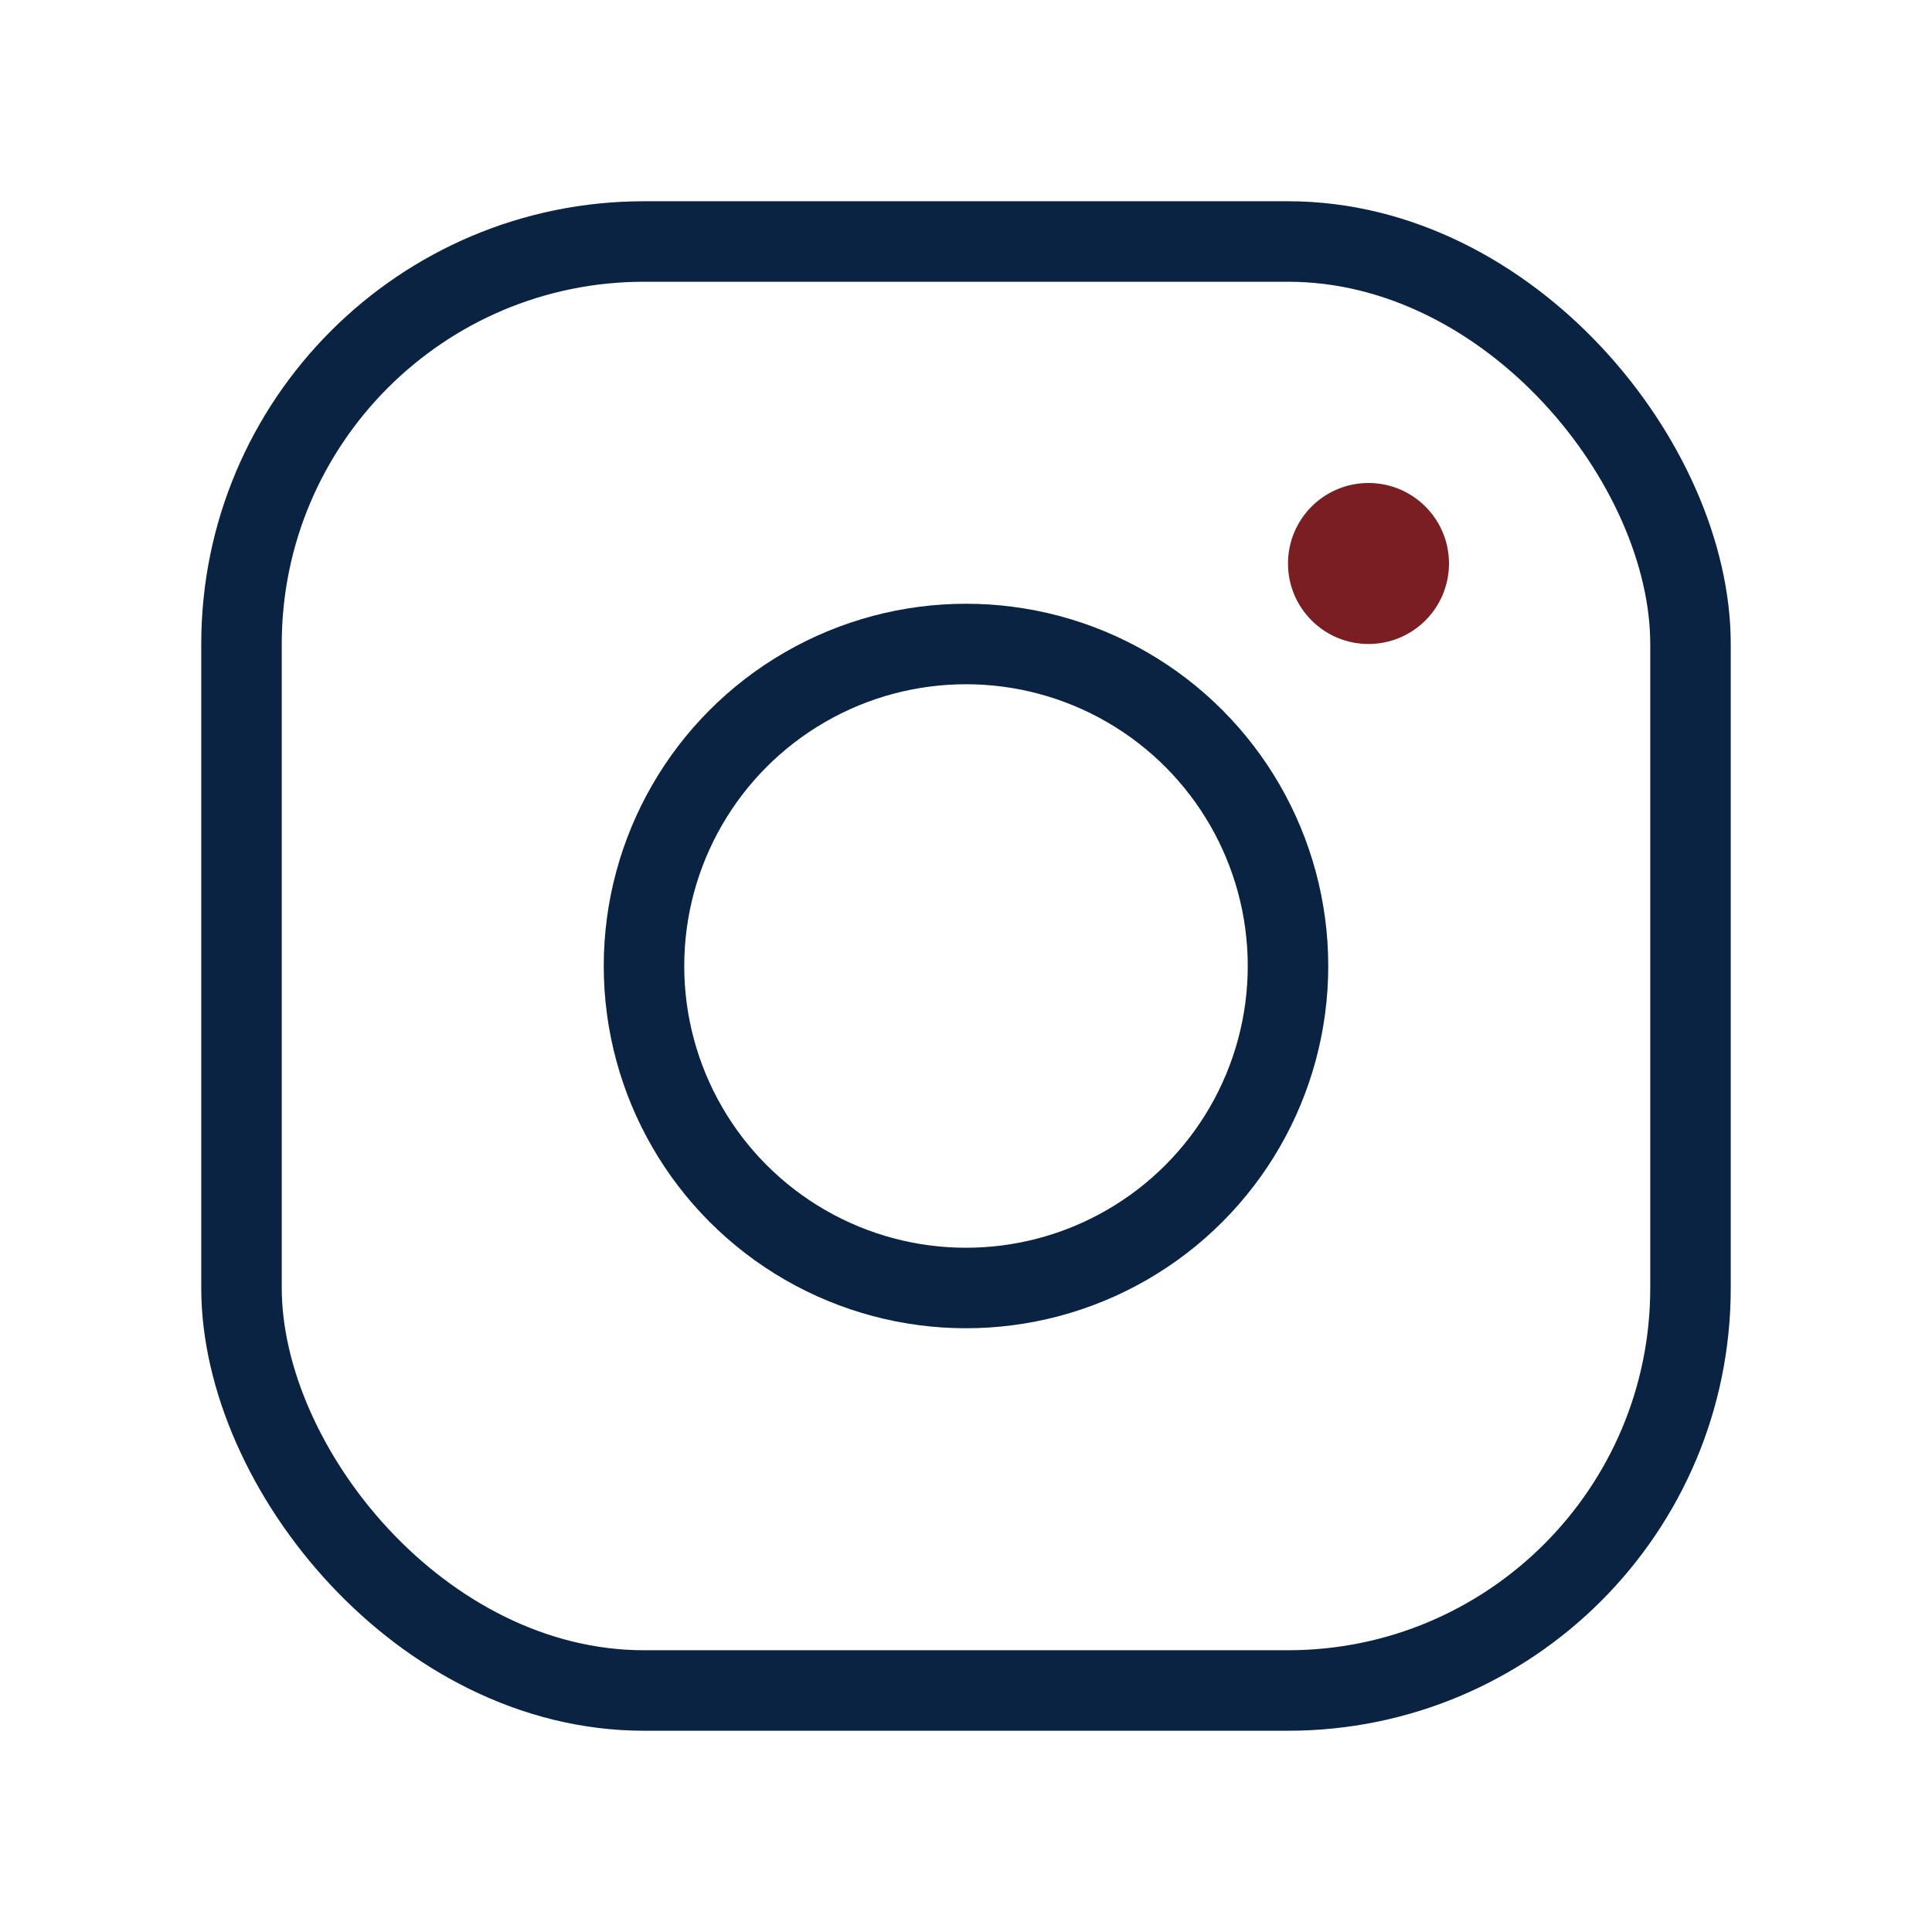 <?xml version="1.0" encoding="UTF-8"?>
<svg xmlns="http://www.w3.org/2000/svg" width="24" height="24" viewBox="0 0 24 24"><rect x="3" y="3" width="18" height="18" rx="5" fill="none" stroke="#0A2342"/><circle cx="12" cy="12" r="4" fill="none" stroke="#0A2342"/><circle cx="17" cy="7" r="1" fill="#7A1E21"/></svg>
